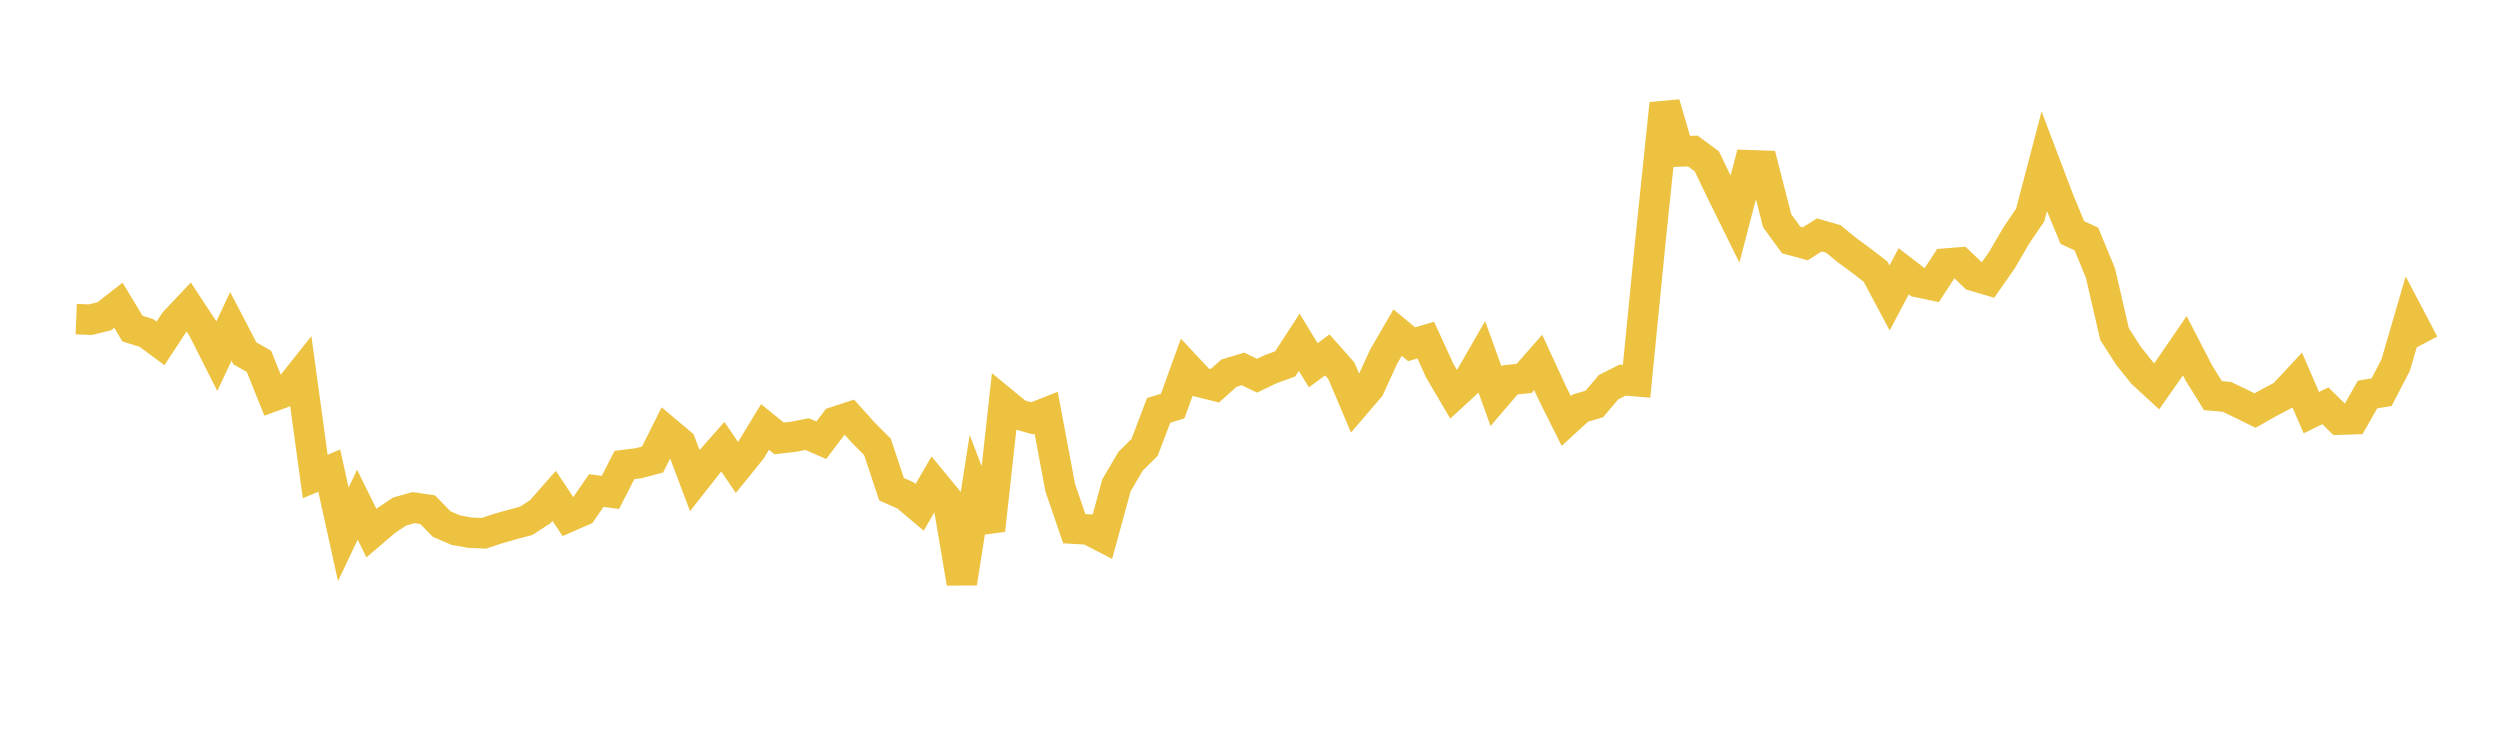 <svg width="164" height="48" xmlns="http://www.w3.org/2000/svg" xmlns:xlink="http://www.w3.org/1999/xlink"><path fill="none" stroke="rgb(237,194,64)" stroke-width="2" d="M5,20.934L5.922,20.971L6.844,20.746L7.766,20.025L8.689,21.556L9.611,21.845L10.533,22.524L11.455,21.116L12.377,20.138L13.299,21.541L14.222,23.368L15.144,21.409L16.066,23.18L16.988,23.705L17.91,25.998L18.832,25.663L19.754,24.505L20.677,31.259L21.599,30.872L22.521,35.053L23.443,33.109L24.365,34.97L25.287,34.18L26.21,33.557L27.132,33.3L28.054,33.435L28.976,34.38L29.898,34.778L30.82,34.943L31.743,34.983L32.665,34.676L33.587,34.415L34.509,34.169L35.431,33.575L36.353,32.527L37.275,33.914L38.198,33.512L39.12,32.178L40.042,32.305L40.964,30.504L41.886,30.389L42.808,30.146L43.731,28.301L44.653,29.076L45.575,31.522L46.497,30.349L47.419,29.303L48.341,30.661L49.263,29.523L50.186,28.009L51.108,28.758L52.03,28.654L52.952,28.476L53.874,28.879L54.796,27.669L55.719,27.366L56.641,28.392L57.563,29.318L58.485,32.093L59.407,32.502L60.329,33.281L61.251,31.689L62.174,32.811L63.096,38.252L64.018,32.383L64.94,34.785L65.862,26.424L66.784,27.182L67.707,27.442L68.629,27.077L69.551,31.992L70.473,34.681L71.395,34.734L72.317,35.21L73.24,31.836L74.162,30.262L75.084,29.348L76.006,26.923L76.928,26.637L77.85,24.091L78.772,25.076L79.695,25.306L80.617,24.481L81.539,24.202L82.461,24.646L83.383,24.207L84.305,23.874L85.228,22.452L86.15,23.959L87.072,23.282L87.994,24.324L88.916,26.5L89.838,25.426L90.76,23.41L91.683,21.819L92.605,22.583L93.527,22.309L94.449,24.319L95.371,25.886L96.293,25.035L97.216,23.43L98.138,25.991L99.06,24.918L99.982,24.824L100.904,23.775L101.826,25.771L102.749,27.617L103.671,26.773L104.593,26.498L105.515,25.405L106.437,24.935L107.359,25.011L108.281,15.677L109.204,6.796L110.126,9.937L111.048,9.906L111.97,10.586L112.892,12.509L113.814,14.379L114.737,10.837L115.659,10.869L116.581,14.48L117.503,15.745L118.425,15.996L119.347,15.411L120.269,15.676L121.192,16.43L122.114,17.106L123.036,17.82L123.958,19.547L124.88,17.798L125.802,18.506L126.725,18.7L127.647,17.29L128.569,17.217L129.491,18.1L130.413,18.37L131.335,17.051L132.257,15.468L133.18,14.105L134.102,10.589L135.024,13.021L135.946,15.254L136.868,15.679L137.79,17.914L138.713,21.911L139.635,23.35L140.557,24.499L141.479,25.345L142.401,24.028L143.323,22.681L144.246,24.467L145.168,25.952L146.09,26.035L147.012,26.48L147.934,26.933L148.856,26.41L149.778,25.925L150.701,24.934L151.623,27.068L152.545,26.62L153.467,27.529L154.389,27.5L155.311,25.878L156.234,25.728L157.156,23.949L158.078,20.789L159,22.544"></path></svg>
